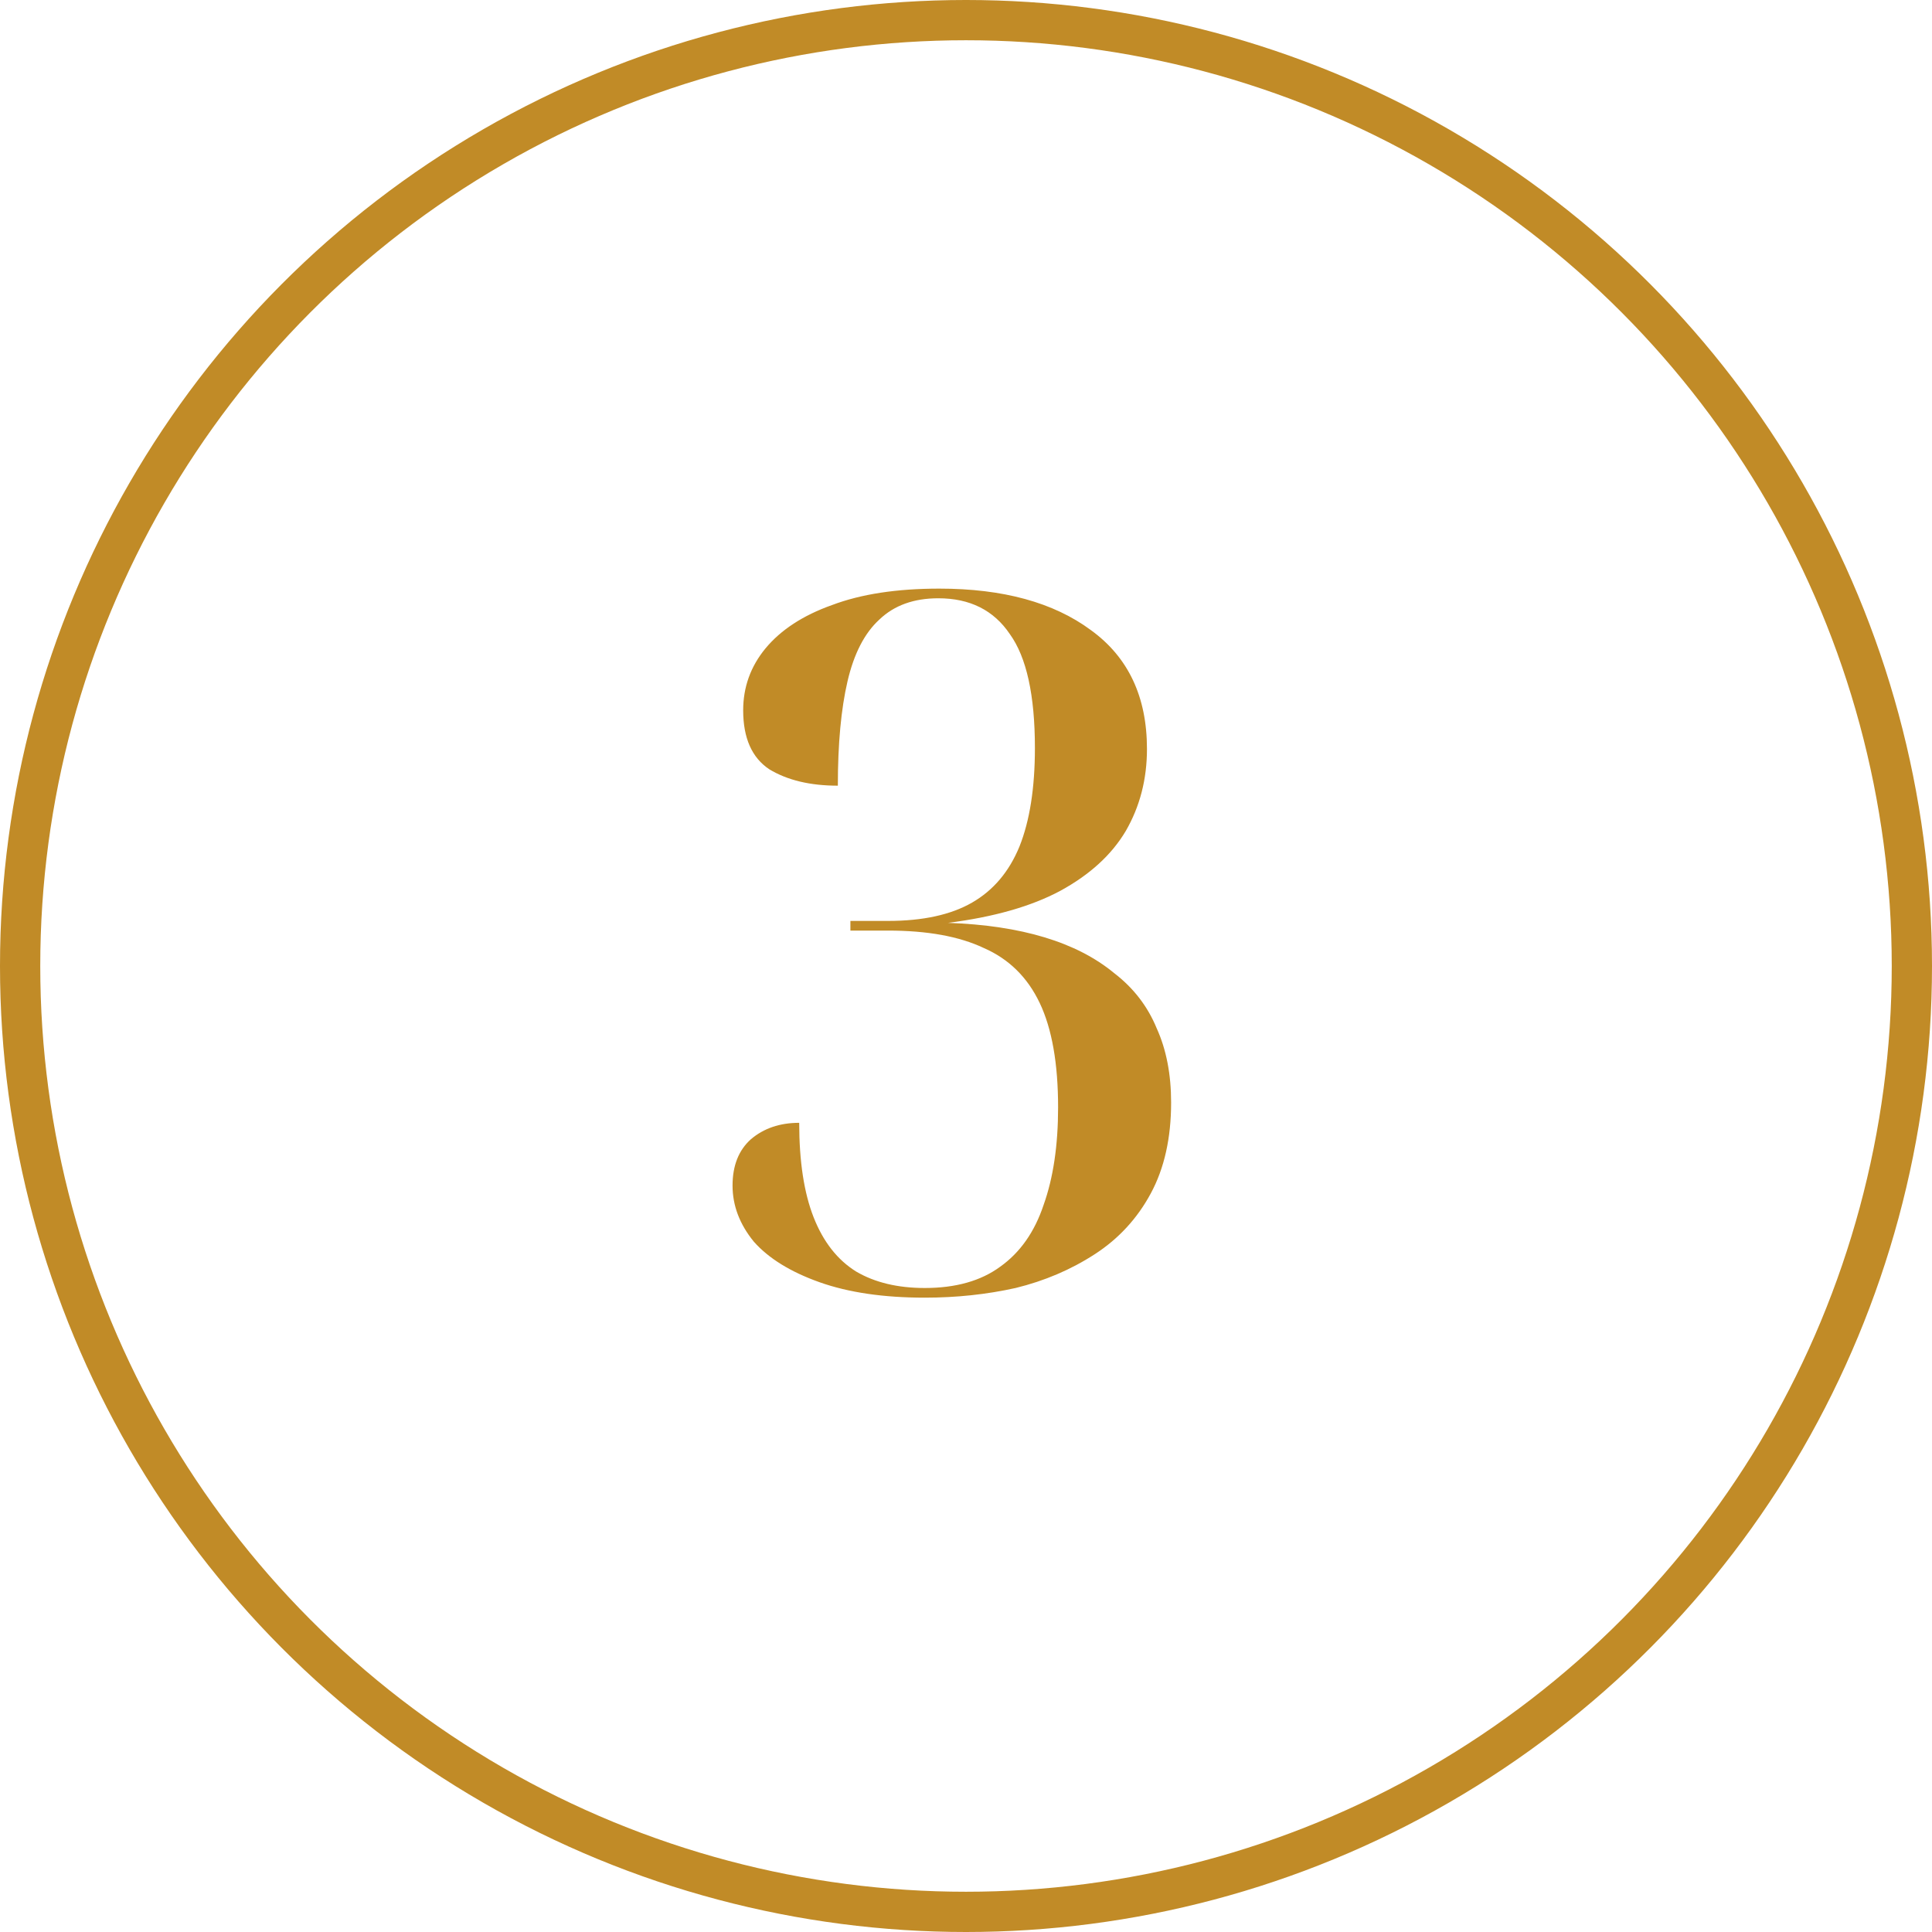 <svg width="48" height="48" viewBox="0 0 48 48" fill="none" xmlns="http://www.w3.org/2000/svg">
<circle cx="24" cy="24" r="23.5" stroke="#C18B27"/>
<path d="M22.976 32.24C21.952 32.24 21.08 32.112 20.36 31.856C19.64 31.6 19.096 31.264 18.728 30.848C18.376 30.416 18.2 29.952 18.2 29.456C18.2 28.96 18.352 28.576 18.656 28.304C18.976 28.032 19.376 27.896 19.856 27.896C19.856 28.856 19.976 29.64 20.216 30.248C20.456 30.856 20.808 31.304 21.272 31.592C21.736 31.864 22.304 32 22.976 32C23.744 32 24.368 31.824 24.848 31.472C25.344 31.12 25.704 30.608 25.928 29.936C26.168 29.264 26.288 28.456 26.288 27.512C26.288 26.424 26.136 25.56 25.832 24.92C25.528 24.28 25.064 23.824 24.44 23.552C23.832 23.264 23.04 23.12 22.064 23.12H21.128V22.88H22.064C22.928 22.88 23.624 22.728 24.152 22.424C24.68 22.12 25.072 21.656 25.328 21.032C25.584 20.392 25.712 19.576 25.712 18.584C25.712 17.272 25.504 16.328 25.088 15.752C24.688 15.16 24.096 14.864 23.312 14.864C22.704 14.864 22.216 15.04 21.848 15.392C21.48 15.728 21.216 16.24 21.056 16.928C20.896 17.616 20.816 18.48 20.816 19.52C20.128 19.52 19.56 19.384 19.112 19.112C18.68 18.824 18.464 18.336 18.464 17.648C18.464 17.072 18.648 16.56 19.016 16.112C19.4 15.648 19.952 15.288 20.672 15.032C21.392 14.76 22.28 14.624 23.336 14.624C24.92 14.624 26.176 14.968 27.104 15.656C28.032 16.328 28.496 17.312 28.496 18.608C28.496 19.36 28.32 20.04 27.968 20.648C27.616 21.24 27.072 21.736 26.336 22.136C25.616 22.52 24.688 22.784 23.552 22.928C24.464 22.96 25.264 23.08 25.952 23.288C26.64 23.496 27.216 23.792 27.68 24.176C28.16 24.544 28.512 25 28.736 25.544C28.976 26.072 29.096 26.688 29.096 27.392C29.096 28.272 28.928 29.024 28.592 29.648C28.256 30.272 27.792 30.776 27.2 31.16C26.608 31.544 25.952 31.824 25.232 32C24.512 32.16 23.76 32.24 22.976 32.24Z" fill="#C18B27"/>
</svg>
